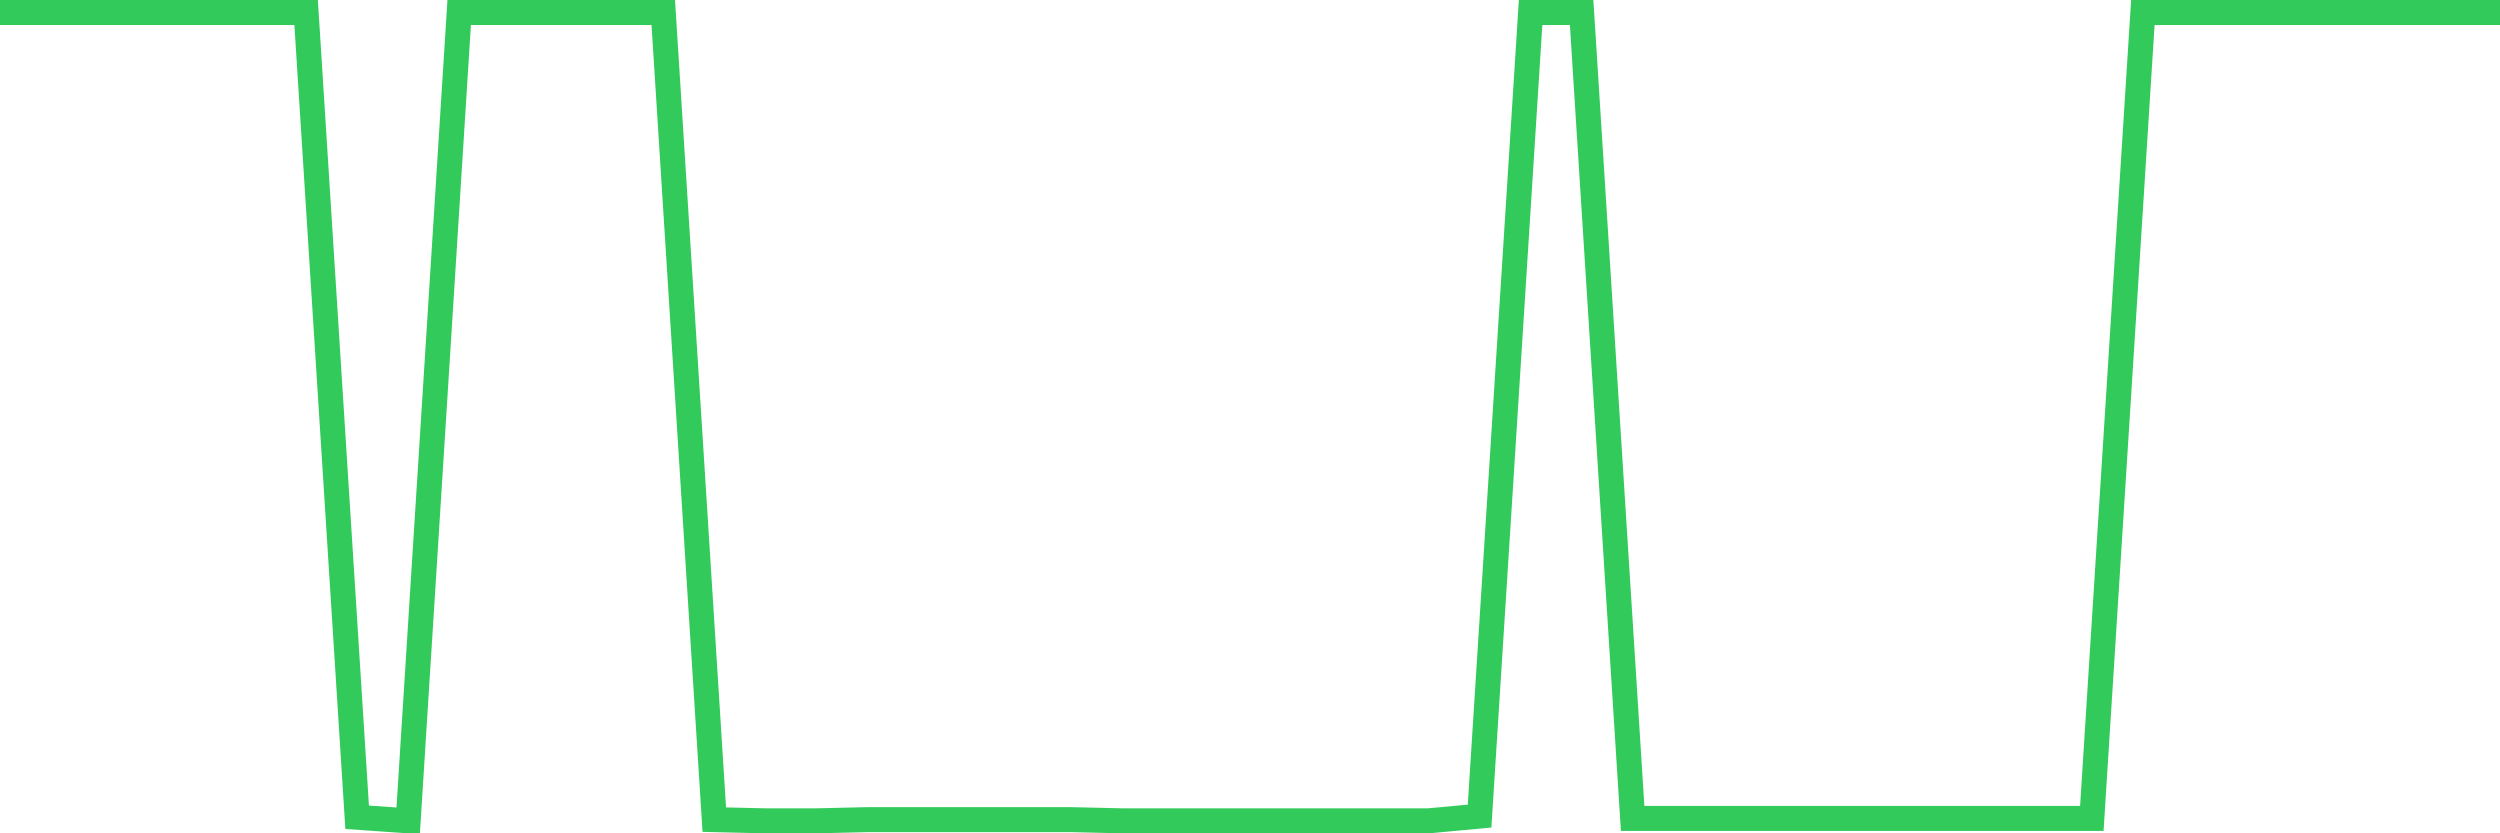 <svg
  xmlns="http://www.w3.org/2000/svg"
  xmlns:xlink="http://www.w3.org/1999/xlink"
  width="120"
  height="40"
  viewBox="0 0 120 40"
  preserveAspectRatio="none"
>
  <polyline
    points="0,0.6 2.449,0.6 4.898,0.6 7.347,0.6 9.796,0.6 12.245,0.6 14.694,0.6 17.143,39.229 19.592,39.4 22.041,0.6 24.49,0.6 26.939,0.6 29.388,0.6 31.837,0.6 34.286,39.343 36.735,39.4 39.184,39.4 41.633,39.343 44.082,39.343 46.531,39.343 48.98,39.343 51.429,39.343 53.878,39.4 56.327,39.4 58.776,39.4 61.224,39.4 63.673,39.4 66.122,39.4 68.571,39.4 71.02,39.172 73.469,0.6 75.918,0.6 78.367,39.286 80.816,39.286 83.265,39.286 85.714,39.286 88.163,39.286 90.612,39.286 93.061,39.286 95.51,39.286 97.959,39.286 100.408,39.286 102.857,0.6 105.306,0.6 107.755,0.6 110.204,0.6 112.653,0.6 115.102,0.6 117.551,0.6 120,0.6"
    fill="none"
    stroke="#32ca5b"
    stroke-width="1.2"
  >
  </polyline>
</svg>